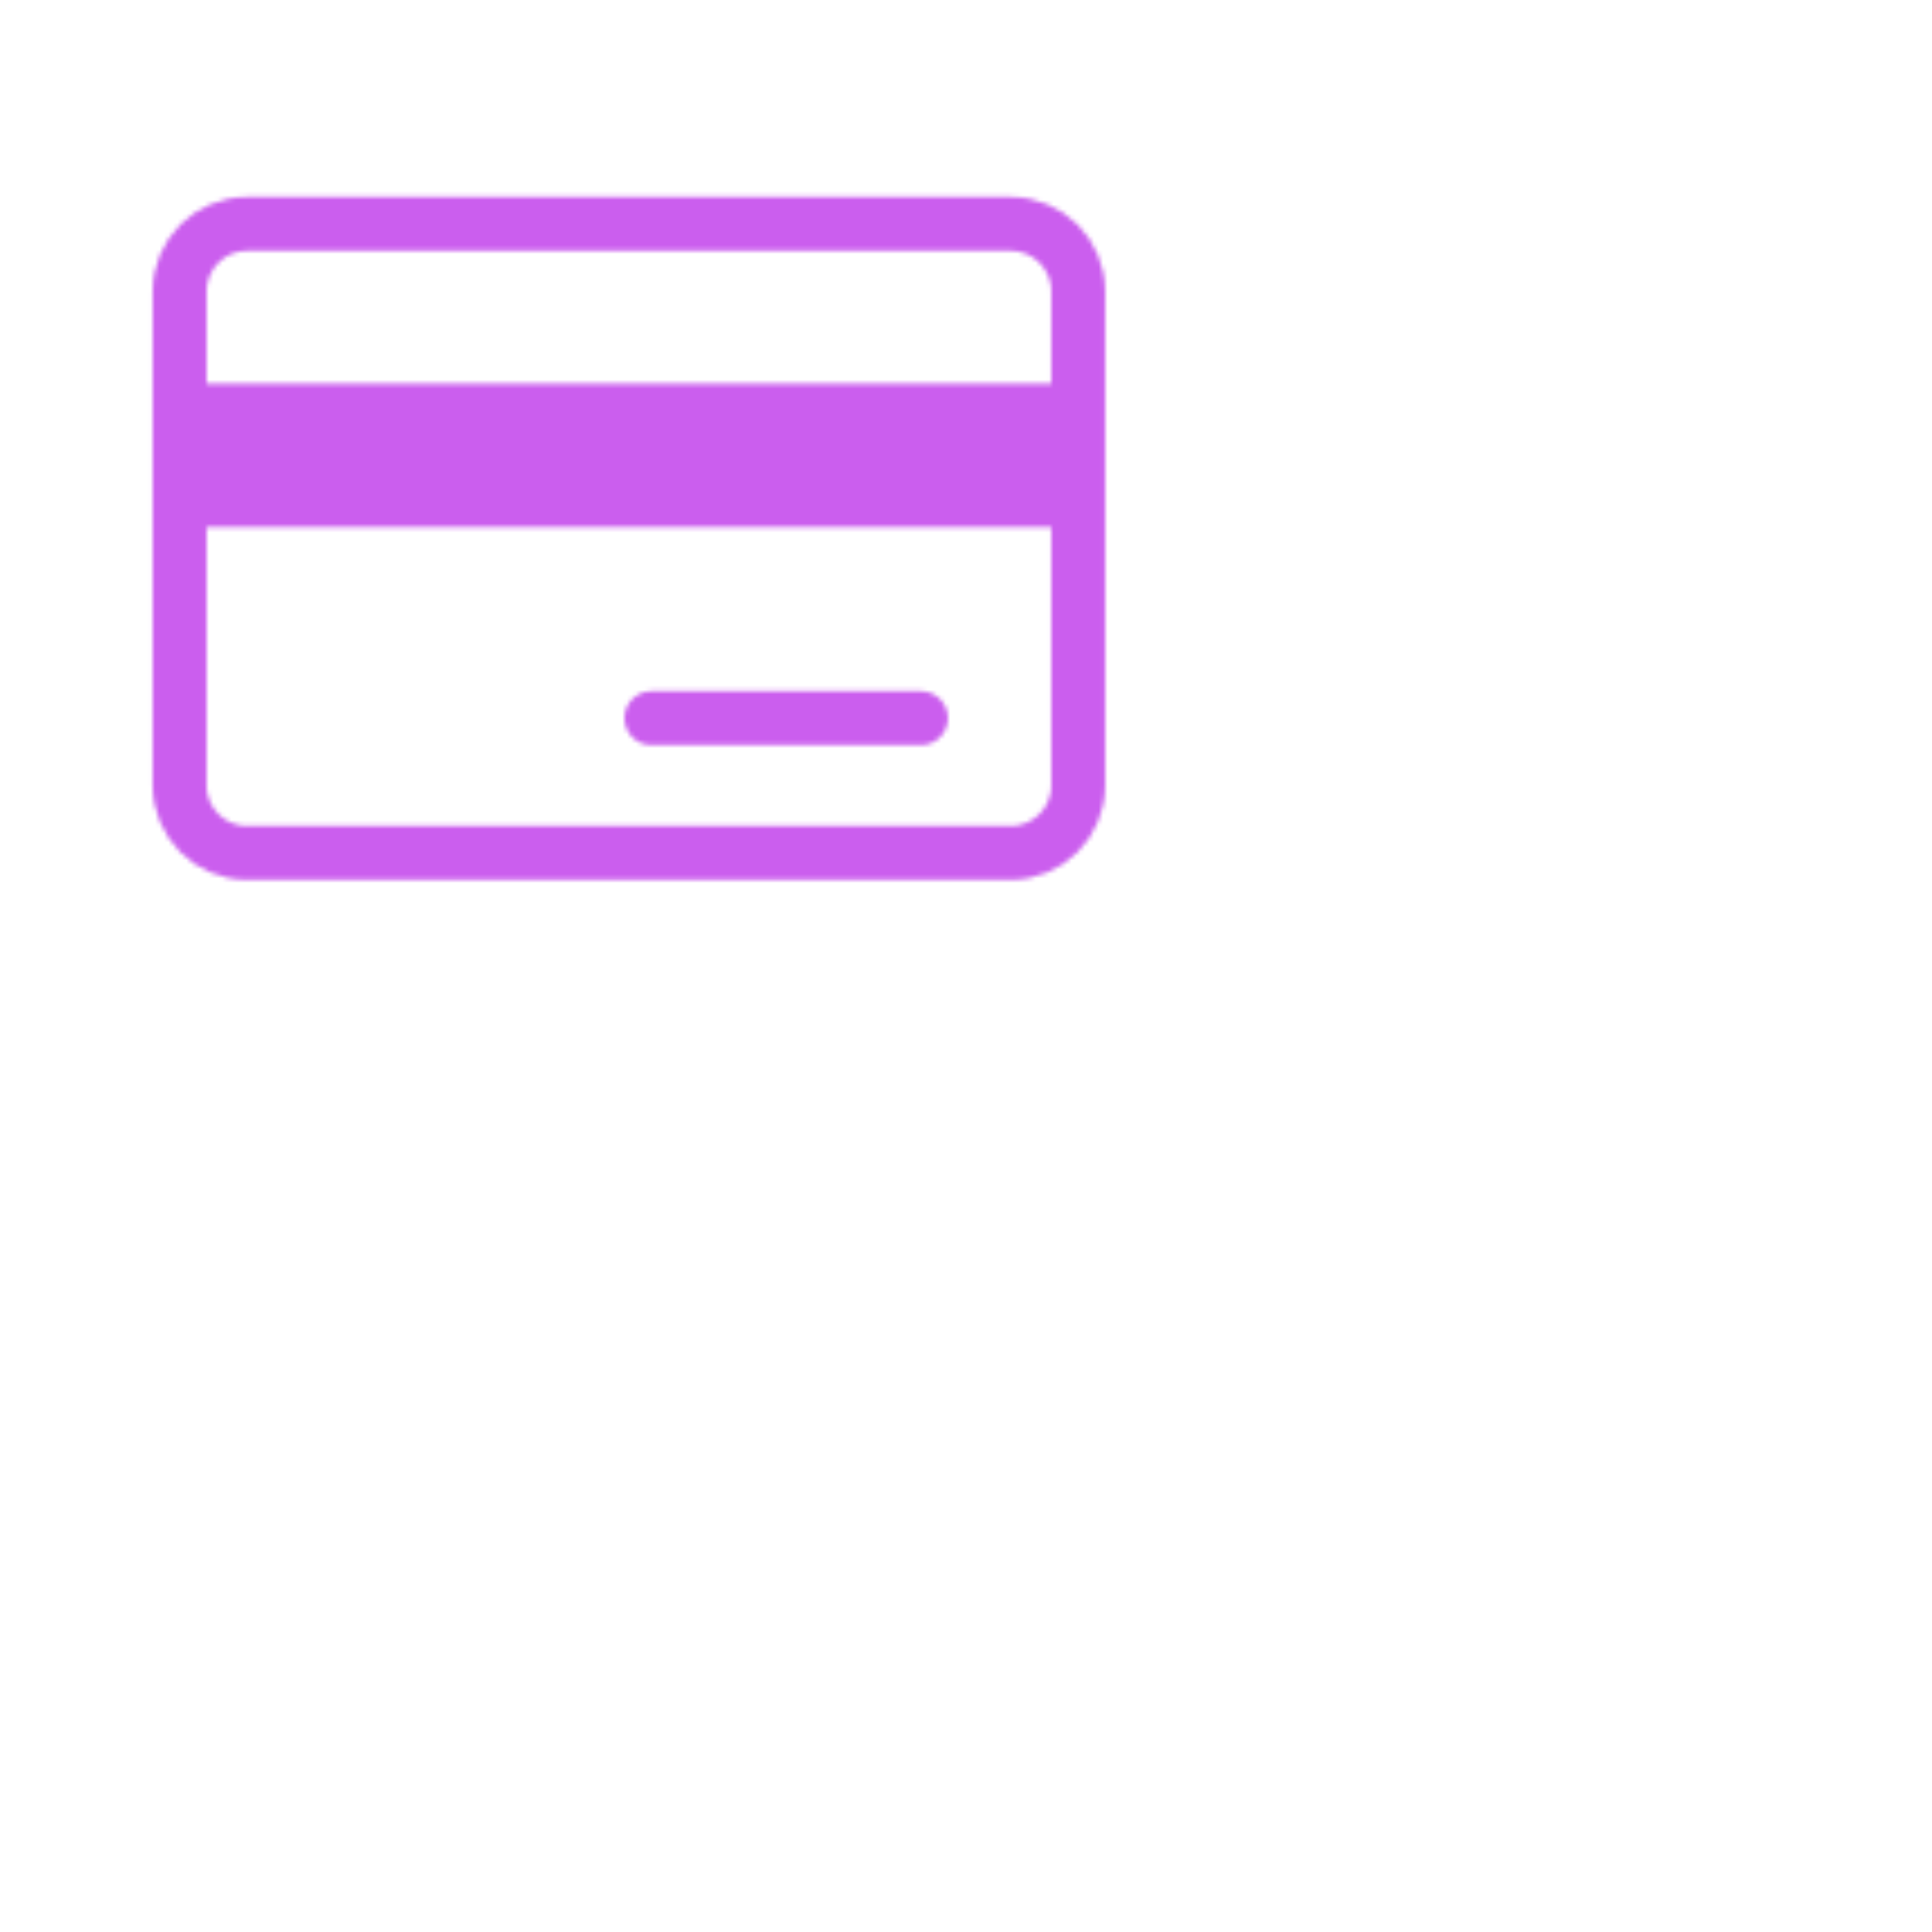 <svg xmlns="http://www.w3.org/2000/svg" xmlns:xlink="http://www.w3.org/1999/xlink" viewBox="0 0 430 430" width="430" height="430" preserveAspectRatio="xMidYMid meet" style="width: 100%; height: 100%; transform: translate3d(0px, 0px, 0px); content-visibility: visible;"><defs><clipPath id="__lottie_element_2"><rect width="430" height="430" x="0" y="0"/></clipPath><clipPath id="__lottie_element_4"><path d="M0,0 L430,0 L430,430 L0,430z"/></clipPath><filter id="__lottie_element_10" x="-100%" y="-100%" width="300%" height="300%"><feGaussianBlur result="filter_result_0" stdDeviation="52.5 52.5" edgeMode="wrap"/></filter><g id="__lottie_element_11"><g clip-path="url(#__lottie_element_12)" transform="matrix(1,0,0,1,0,0)" opacity="1" style="display: block;"><g mask="url(#__lottie_element_19_2)" style="display: block;"><g clip-path="url(#__lottie_element_16)" transform="matrix(1,0,0,1,0,0)" opacity="1"><g mask="url(#__lottie_element_33_2)" style="display: block;"><g clip-path="url(#__lottie_element_30)" transform="matrix(1,0,0,1,0,0)" opacity="1"><g transform="matrix(1,0,0,1,300,120)" opacity="1" style="display: block;"><g opacity="1" transform="matrix(1,0,0,1,0,0)"><path stroke-linecap="round" stroke-linejoin="round" fill-opacity="0" class="secondary" stroke="rgb(8,168,138)" stroke-opacity="1" stroke-width="12" d=" M20,-20 C20,-20 -20,-20 -20,-20 C-20,-20 -20,20 -20,20"/></g></g><g transform="matrix(1,0,0,1,215,215)" opacity="1" style="display: block;"><g opacity="1" transform="matrix(1,0,0,1,0,0)"><path stroke-linecap="round" stroke-linejoin="round" fill-opacity="0" class="secondary" stroke="rgb(8,168,138)" stroke-opacity="1" stroke-width="12" d=" M69.65,-109.761 C105.918,-86.684 130,-46.131 130,0 C130,8.326 129.216,16.47 127.717,24.363"/></g></g><g transform="matrix(-1,0,0,-1,130,310)" opacity="1" style="display: block;"><g opacity="1" transform="matrix(1,0,0,1,0,0)"><path stroke-linecap="round" stroke-linejoin="round" fill-opacity="0" class="secondary" stroke="rgb(8,168,138)" stroke-opacity="1" stroke-width="12" d=" M20,-20 C20,-20 -20,-20 -20,-20 C-20,-20 -20,20 -20,20"/></g></g><g transform="matrix(1,0,0,1,215,215)" opacity="1" style="display: block;"><g opacity="1" transform="matrix(1,0,0,1,0,0)"><path stroke-linecap="round" stroke-linejoin="round" fill-opacity="0" class="secondary" stroke="rgb(8,168,138)" stroke-opacity="1" stroke-width="12" d=" M-69.65,109.761 C-105.918,86.684 -130,46.131 -130,0 C-130,-8.326 -129.216,-16.47 -127.717,-24.363"/></g></g></g></g><g transform="matrix(1,0,0,1,290.022,310.169)" opacity="1" style="display: block;"><g opacity="1" transform="matrix(1,0,0,1,0,0)"><path stroke-linecap="round" stroke-linejoin="round" fill-opacity="0" class="primary" stroke="rgb(18,19,49)" stroke-opacity="1" stroke-width="12" d=" M5,40 C5,40 65,40 65,40 M-85,-70 C-93.284,-70 -100,-63.284 -100,-55 C-100,-55 -100,55 -100,55 C-100,63.284 -93.284,70 -85,70 C-85,70 85,70 85,70 C93.284,70 100,63.284 100,55 C100,55 100,-55 100,-55 C100,-63.284 93.284,-70 85,-70 C85,-70 -85,-70 -85,-70z"/></g></g><g transform="matrix(1,0,0,1,365.022,405.338)" opacity="1" style="display: block;"><g opacity="1" transform="matrix(1,0,0,1,-76.125,-114.875)"><path fill="rgb(75,179,253)" fill-opacity="1" d=" M99.875,-16.125 C99.875,-16.125 99.875,15.812 99.875,15.812 C99.875,15.812 -99.875,15.812 -99.875,15.812 C-99.875,15.812 -99.875,-16.125 -99.875,-16.125 C-99.875,-16.125 99.875,-16.125 99.875,-16.125z"/></g></g></g></g><g transform="matrix(1,0,0,1,139.978,119.831)" opacity="1" style="display: block;"><g opacity="1" transform="matrix(1,0,0,1,0,0)"><path stroke-linecap="round" stroke-linejoin="round" fill-opacity="0" class="primary" stroke="rgb(18,19,49)" stroke-opacity="1" stroke-width="12" d=" M5,40 C5,40 65,40 65,40 M-85,-70 C-93.284,-70 -100,-63.284 -100,-55 C-100,-55 -100,55 -100,55 C-100,63.284 -93.284,70 -85,70 C-85,70 85,70 85,70 C93.284,70 100,63.284 100,55 C100,55 100,-55 100,-55 C100,-63.284 93.284,-70 85,-70 C85,-70 -85,-70 -85,-70z"/></g></g><g transform="matrix(1,0,0,1,216.777,216.4)" opacity="1" style="display: block;"><g opacity="1" transform="matrix(1,0,0,1,-76.125,-114.875)"><path fill="rgb(75,179,253)" fill-opacity="1" d=" M99.875,-16.125 C99.875,-16.125 99.875,15.812 99.875,15.812 C99.875,15.812 -99.875,15.812 -99.875,15.812 C-99.875,15.812 -99.875,-16.125 -99.875,-16.125 C-99.875,-16.125 99.875,-16.125 99.875,-16.125z"/></g></g></g></g><clipPath id="__lottie_element_12"><path d="M0,0 L430,0 L430,430 L0,430z"/></clipPath><mask id="__lottie_element_11_1" mask-type="alpha"><use xmlns:ns1="http://www.w3.org/1999/xlink" ns1:href="#__lottie_element_11"/></mask><clipPath id="__lottie_element_16"><path d="M0,0 L430,0 L430,430 L0,430z"/></clipPath><g id="__lottie_element_19"><g transform="matrix(1,0,0,1,139.978,119.831)" opacity="1" style="display: block;"><g opacity="1" transform="matrix(1,0,0,1,0,0)"><path fill="rgb(255,0,0)" fill-opacity="1" d=" M-85,-70 C-93.284,-70 -100,-63.284 -100,-55 C-100,-55 -100,55 -100,55 C-100,63.284 -93.284,70 -85,70 C-85,70 85,70 85,70 C93.284,70 100,63.284 100,55 C100,55 100,-55 100,-55 C100,-63.284 93.284,-70 85,-70 C85,-70 -85,-70 -85,-70z"/></g></g></g><filter id="__lottie_element_28" filterUnits="objectBoundingBox" x="0%" y="0%" width="100%" height="100%"><feComponentTransfer in="SourceGraphic"><feFuncA type="table" tableValues="1.0 0.0"/></feComponentTransfer></filter><mask id="__lottie_element_19_2" mask-type="alpha"><g filter="url(#__lottie_element_28)"><rect width="430" height="430" x="0" y="0" fill="#ffffff" opacity="0"/><use xmlns:ns2="http://www.w3.org/1999/xlink" ns2:href="#__lottie_element_19"/></g></mask><clipPath id="__lottie_element_30"><path d="M0,0 L430,0 L430,430 L0,430z"/></clipPath><g id="__lottie_element_33"><g transform="matrix(1,0,0,1,290.022,310.169)" opacity="1" style="display: block;"><path fill="rgb(255,0,0)" fill-opacity="1" d=" M-85,-70 C-93.284,-70 -100,-63.284 -100,-55 C-100,-55 -100,55 -100,55 C-100,63.284 -93.284,70 -85,70 C-85,70 85,70 85,70 C93.284,70 100,63.284 100,55 C100,55 100,-55 100,-55 C100,-63.284 93.284,-70 85,-70 C85,-70 -85,-70 -85,-70z"/><g opacity="1" transform="matrix(1,0,0,1,0,0)"/></g></g><filter id="__lottie_element_42" filterUnits="objectBoundingBox" x="0%" y="0%" width="100%" height="100%"><feComponentTransfer in="SourceGraphic"><feFuncA type="table" tableValues="1.0 0.0"/></feComponentTransfer></filter><mask id="__lottie_element_33_2" mask-type="alpha"><g filter="url(#__lottie_element_42)"><rect width="430" height="430" x="0" y="0" fill="#ffffff" opacity="0"/><use xmlns:ns3="http://www.w3.org/1999/xlink" ns3:href="#__lottie_element_33"/></g></mask></defs><g clip-path="url(#__lottie_element_2)"><g clip-path="url(#__lottie_element_4)" transform="matrix(1,0,0,1,0,0)" opacity="1" style="display: block;"><g mask="url(#__lottie_element_11_1)" style="display: block;"><g filter="url(#__lottie_element_10)" transform="matrix(-0.167,-2.394,2.394,-0.167,271.941,220.46)" opacity="1"><g class="design" opacity="1" transform="matrix(1,0,0,1,0,0)"><path class="primary" fill="rgb(232,47,139)" fill-opacity="1" d=" M0,-250 C137.975,-250 250,-137.975 250,0 C250,137.975 137.975,250 0,250 C-137.975,250 -250,137.975 -250,0 C-250,-137.975 -137.975,-250 0,-250z"/></g><g class="design" opacity="1" transform="matrix(1,0,0,1,113.242,-118.884)"><path class="secondary" fill="rgb(203,94,238)" fill-opacity="1" d=" M0,-176.5 C97.478,-176.5 176.5,-97.478 176.5,0 C176.5,97.478 97.478,176.5 0,176.5 C-43.948,176.5 -74.396,142.443 -105.29,115.869 C-142.921,83.5 -176.5,53.531 -176.5,0 C-176.5,-97.478 -97.478,-176.5 0,-176.5z"/></g></g></g></g></g></svg>